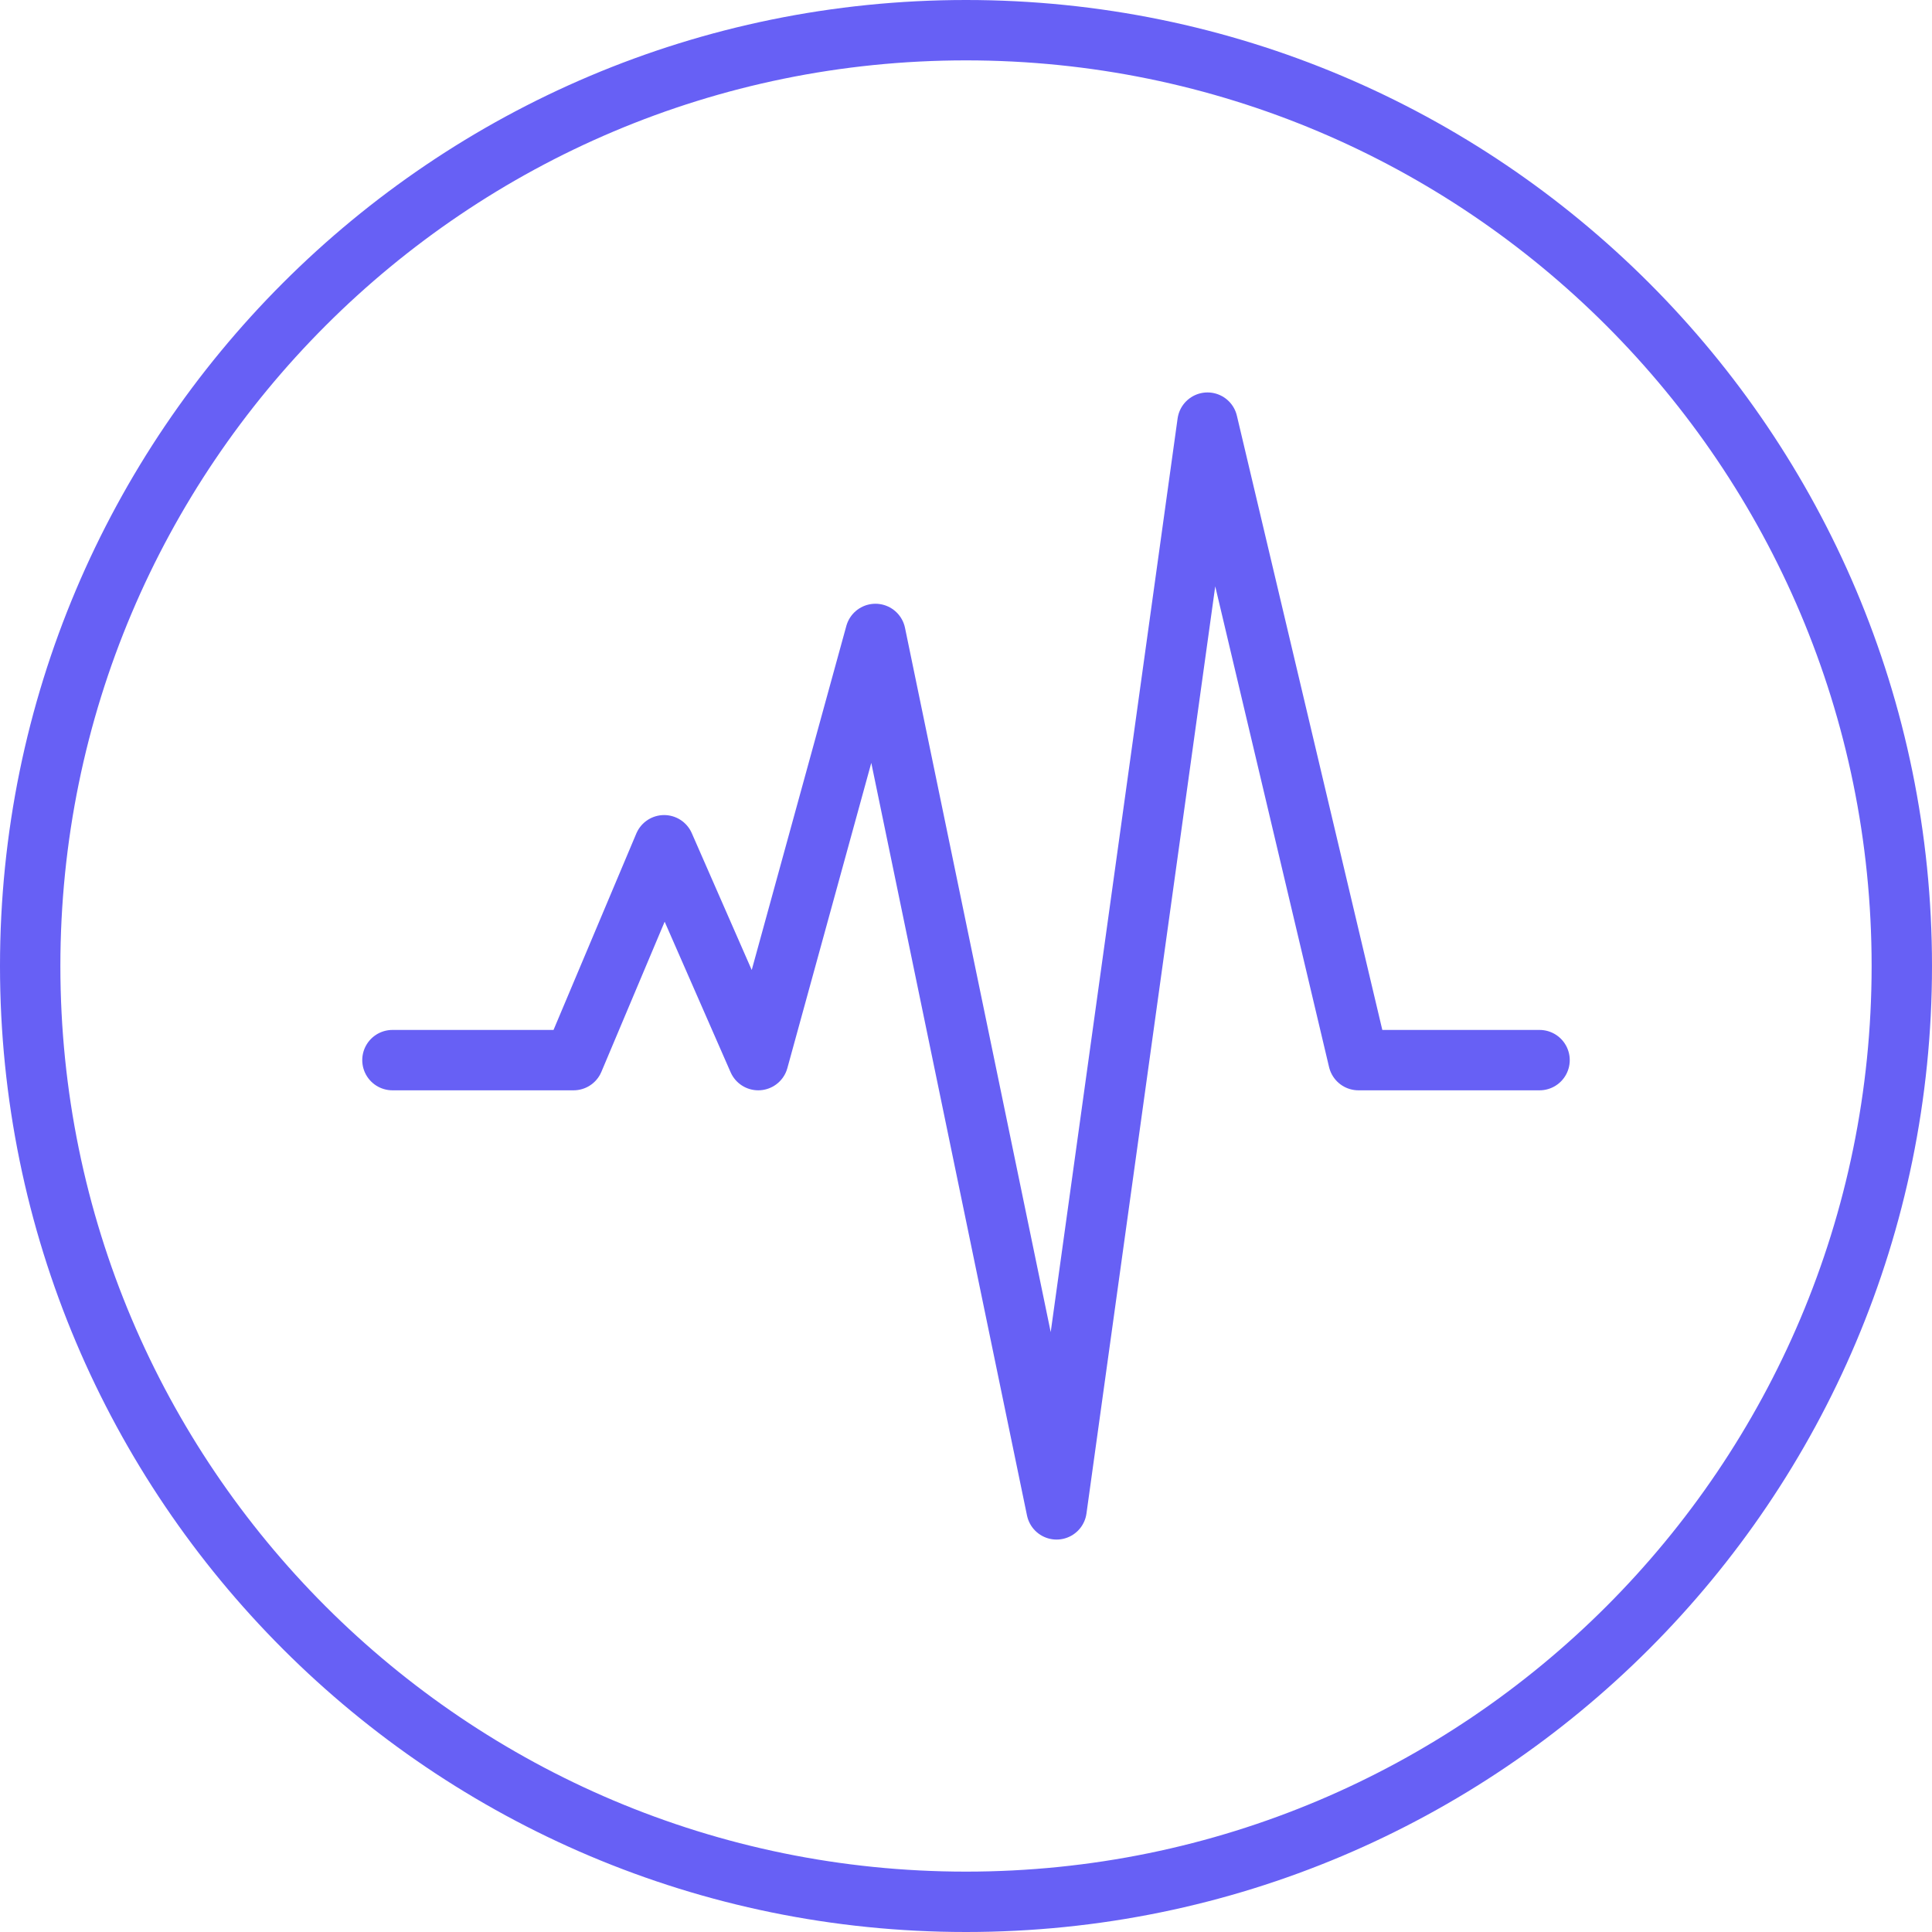 <svg xmlns="http://www.w3.org/2000/svg" fill="none" viewBox="0 0 64 64" height="64" width="64">
<path stroke-linejoin="round" stroke-linecap="round" stroke-miterlimit="10" stroke-width="2" stroke="#6760F5" d="M63 32C63 49.121 49.121 63 32 63C14.879 63 1 49.121 1 32C1 14.879 14.879 1 32 1C49.121 1 63 14.879 63 32Z"></path>
<path stroke-linejoin="round" stroke-linecap="round" stroke-width="2" stroke="#6760F5" d="M51 35.118H45L40 14L35 50L29 21L25.118 35.118L22 28L19 35.118H13"></path>
</svg>
